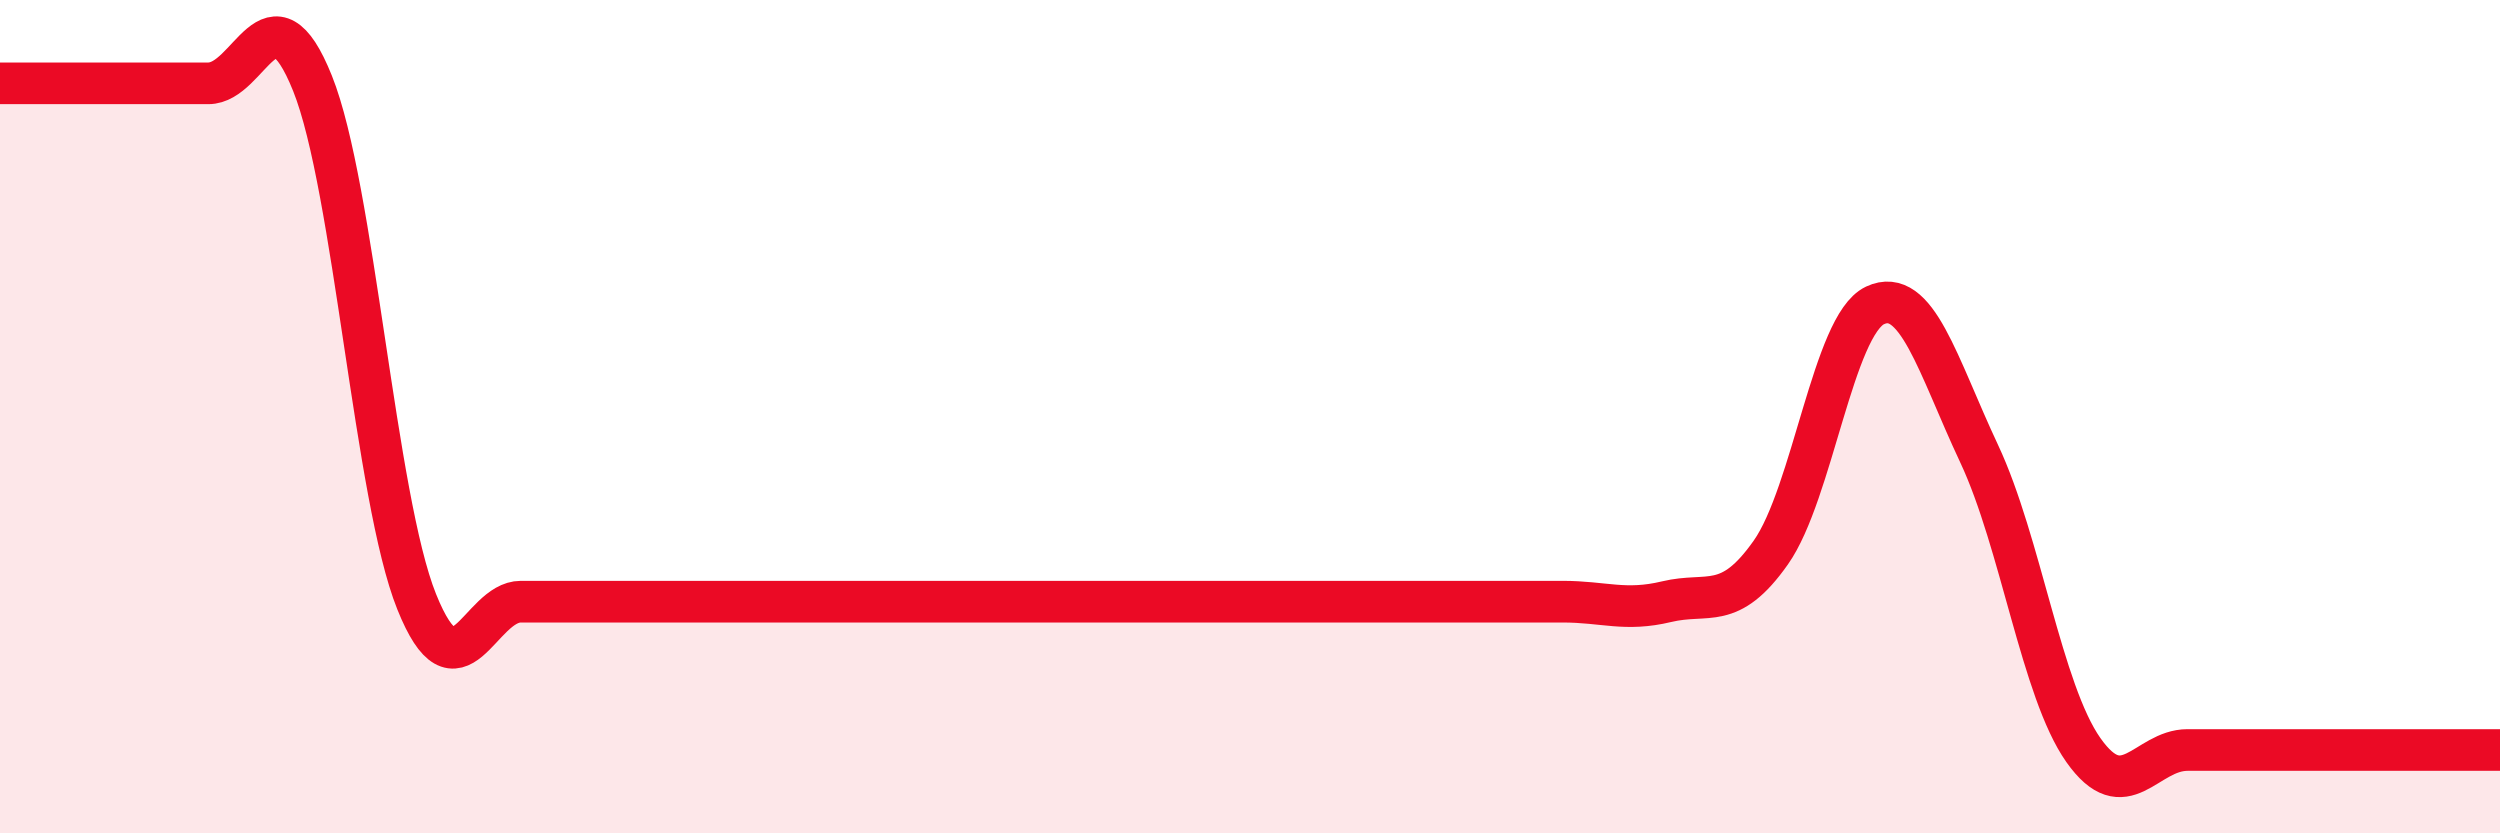 
    <svg width="60" height="20" viewBox="0 0 60 20" xmlns="http://www.w3.org/2000/svg">
      <path
        d="M 0,2 C 0.5,2 1.5,2 2.5,2 C 3.5,2 4,2 5,2 C 6,2 6.5,-0.49 7.5,2 C 8.5,4.49 9,11.95 10,14.44 C 11,16.93 11.5,14.44 12.5,14.44 C 13.5,14.44 14,14.44 15,14.44 C 16,14.44 16.5,14.44 17.5,14.44 C 18.5,14.44 19,14.44 20,14.44 C 21,14.44 21.5,14.44 22.5,14.44 C 23.5,14.44 24,14.44 25,14.44 C 26,14.44 26.5,14.44 27.5,14.44 C 28.5,14.44 29,14.44 30,14.44 C 31,14.44 31.5,14.44 32.5,14.44 C 33.5,14.44 34,14.44 35,14.44 C 36,14.44 36.5,14.44 37.5,14.44 C 38.5,14.44 39,14.68 40,14.44 C 41,14.2 41.5,14.68 42.5,13.26 C 43.5,11.84 44,7.8 45,7.33 C 46,6.86 46.5,8.76 47.5,10.89 C 48.5,13.02 49,16.58 50,18 C 51,19.42 51.5,18 52.5,18 C 53.5,18 54,18 55,18 C 56,18 56.5,18 57.5,18 C 58.5,18 59.5,18 60,18L60 20L0 20Z"
        fill="#EB0A25"
        opacity="0.1"
        stroke-linecap="round"
        stroke-linejoin="round"
      />
      <path
        d="M 0,2 C 0.5,2 1.5,2 2.5,2 C 3.5,2 4,2 5,2 C 6,2 6.5,-0.49 7.5,2 C 8.5,4.49 9,11.95 10,14.44 C 11,16.93 11.5,14.44 12.5,14.44 C 13.5,14.44 14,14.44 15,14.44 C 16,14.44 16.5,14.44 17.5,14.44 C 18.5,14.44 19,14.44 20,14.44 C 21,14.44 21.5,14.44 22.5,14.44 C 23.5,14.44 24,14.44 25,14.44 C 26,14.44 26.5,14.44 27.5,14.44 C 28.5,14.44 29,14.44 30,14.44 C 31,14.44 31.5,14.44 32.5,14.44 C 33.5,14.44 34,14.44 35,14.44 C 36,14.44 36.5,14.44 37.5,14.44 C 38.5,14.44 39,14.68 40,14.44 C 41,14.2 41.5,14.68 42.5,13.26 C 43.5,11.84 44,7.8 45,7.33 C 46,6.86 46.5,8.76 47.5,10.89 C 48.5,13.02 49,16.58 50,18 C 51,19.42 51.5,18 52.5,18 C 53.5,18 54,18 55,18 C 56,18 56.5,18 57.5,18 C 58.5,18 59.5,18 60,18"
        stroke="#EB0A25"
        stroke-width="1"
        fill="none"
        stroke-linecap="round"
        stroke-linejoin="round"
      />
    </svg>
  